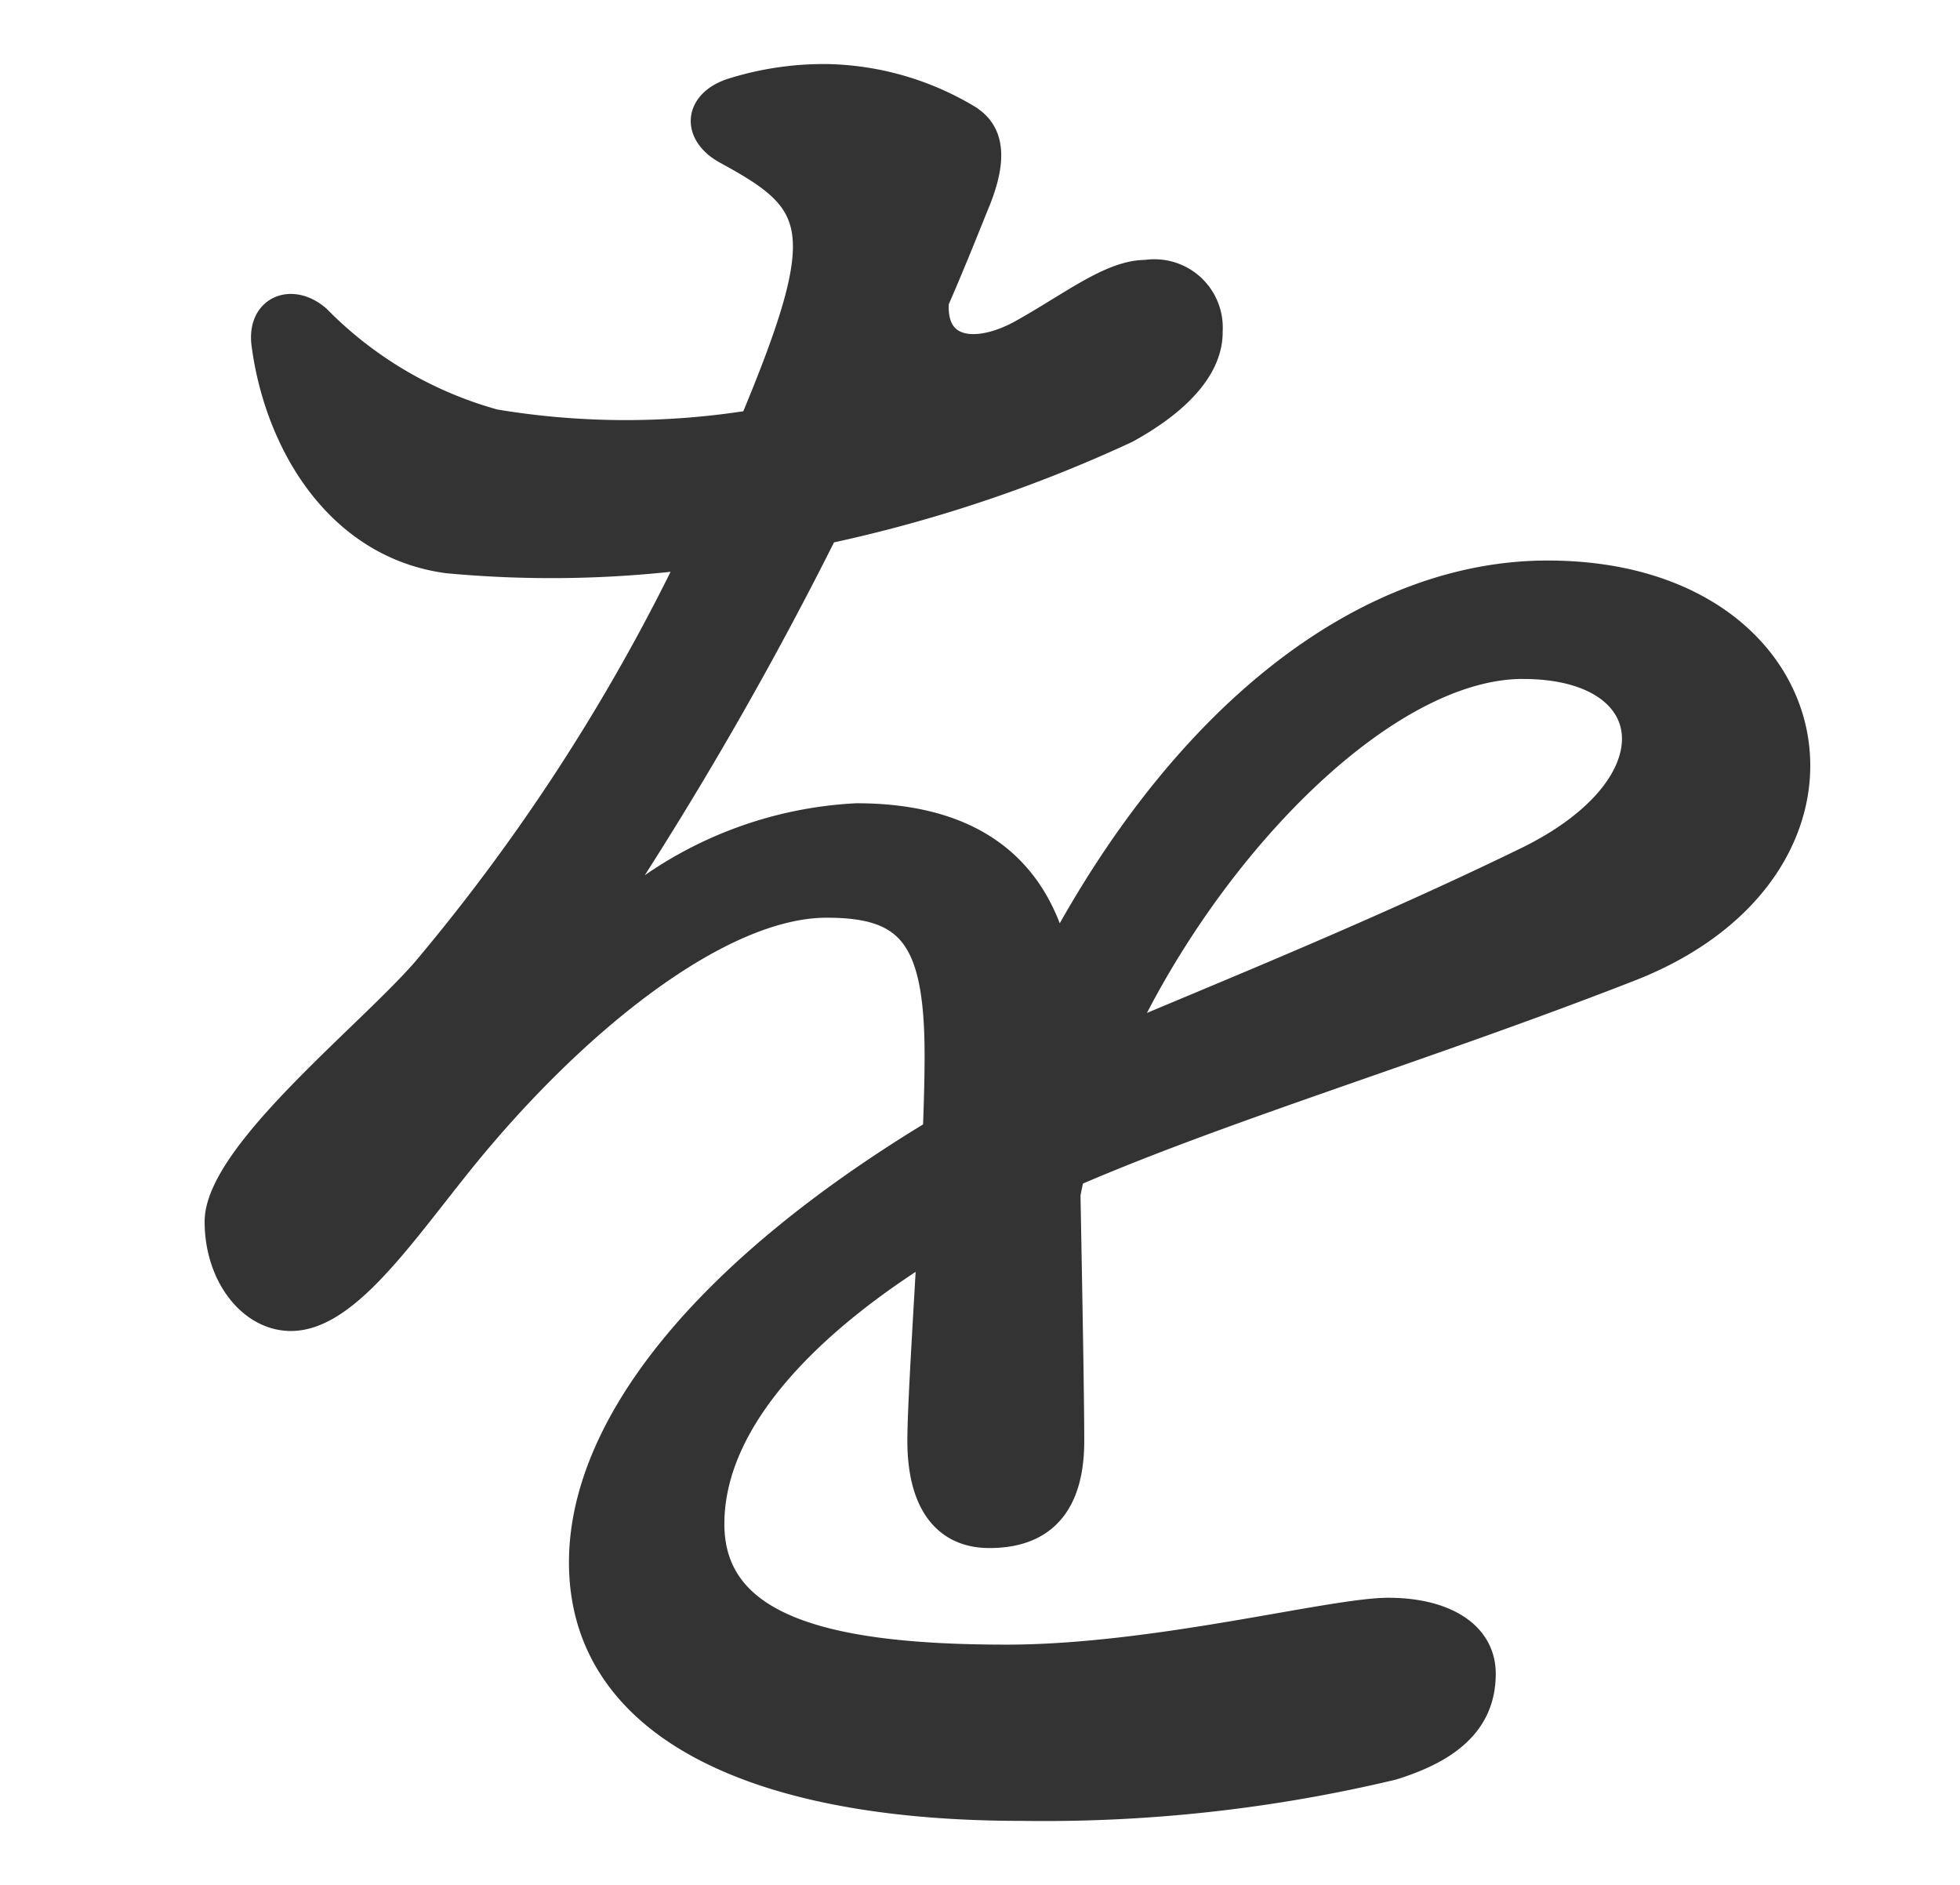 <svg xmlns="http://www.w3.org/2000/svg" width="52" height="50" viewBox="0 0 52 50"><defs><clipPath id="clip-path"><path id="長方形_224692" data-name="長方形 224692" fill="none" stroke="#707070" stroke-width="1" d="M-20664-13975h52v50h-52z"/></clipPath></defs><g id="catch-wo" transform="translate(20664 13975)" clip-path="url(#clip-path)"><path id="パス_124331" data-name="パス 124331" d="M-20638.249-13971.889a7.59 7.59 0 00-3.821-1.112 8.183 8.183 0 00-2.507.371c-.99.311-1.074 1.2-.16 1.692 2.431 1.323 2.815 1.974.67 7.118a21.136 21.136 0 01-6.8-.023 10.443 10.443 0 01-4.672-2.747c-.724-.634-1.619-.26-1.489.727.346 2.631 1.959 5.373 4.893 5.77a29.65 29.65 0 006.437-.1 52.226 52.226 0 01-7.061 10.9c-1.506 1.737-5.512 4.889-5.512 6.7 0 1.452.9 2.6 1.99 2.6 1.461 0 2.908-2.136 4.494-4.111 2.968-3.7 6.872-6.852 9.717-6.852 2.154 0 2.9.8 2.9 3.956 0 .573-.018 1.261-.047 2-6.185 3.742-9.388 7.854-9.388 11.447 0 4.242 4.351 6.555 11.71 6.555a39.854 39.854 0 009.845-1.083c1.556-.479 2.433-1.24 2.433-2.52 0-1.087-1.044-1.715-2.55-1.715-1.522 0-6.181 1.243-10.127 1.243-4.755 0-7.788-.773-7.788-3.5 0-2.864 2.794-5.443 5.707-7.257-.122 2.167-.252 4.216-.252 5.052 0 1.634.66 2.543 1.876 2.543 1.416 0 2.217-.793 2.217-2.543 0-1.116-.053-4-.1-6.532.032-.173.068-.342.107-.509 4.06-1.757 9.426-3.355 14.786-5.448 6.959-2.718 5.458-10.564-2.2-10.564-4.737 0-9.53 3.581-13.017 10.079-.64-2.478-2.486-3.64-5.32-3.64a10.492 10.492 0 00-5.912 2.2c-.432.3-.566.178-.28-.248a98.132 98.132 0 005.393-9.435 37.626 37.626 0 007.981-2.671c1.442-.791 2.251-1.719 2.234-2.668a1.512 1.512 0 00-1.733-1.592h0c-.942 0-1.94.813-3.3 1.576-1.145.643-2.329.568-2.229-.77.54-1.244.87-2.1 1.069-2.582.469-1.133.434-1.89-.2-2.308zm14.656 14.6c3.7 0 4.069 3.114.073 5.061-3.911 1.905-7.962 3.538-10.679 4.688 2.41-5.076 7.004-9.75 10.605-9.75z" fill="#333" stroke="#333" stroke-linecap="round" stroke-linejoin="round" stroke-width=".6"/></g></svg>